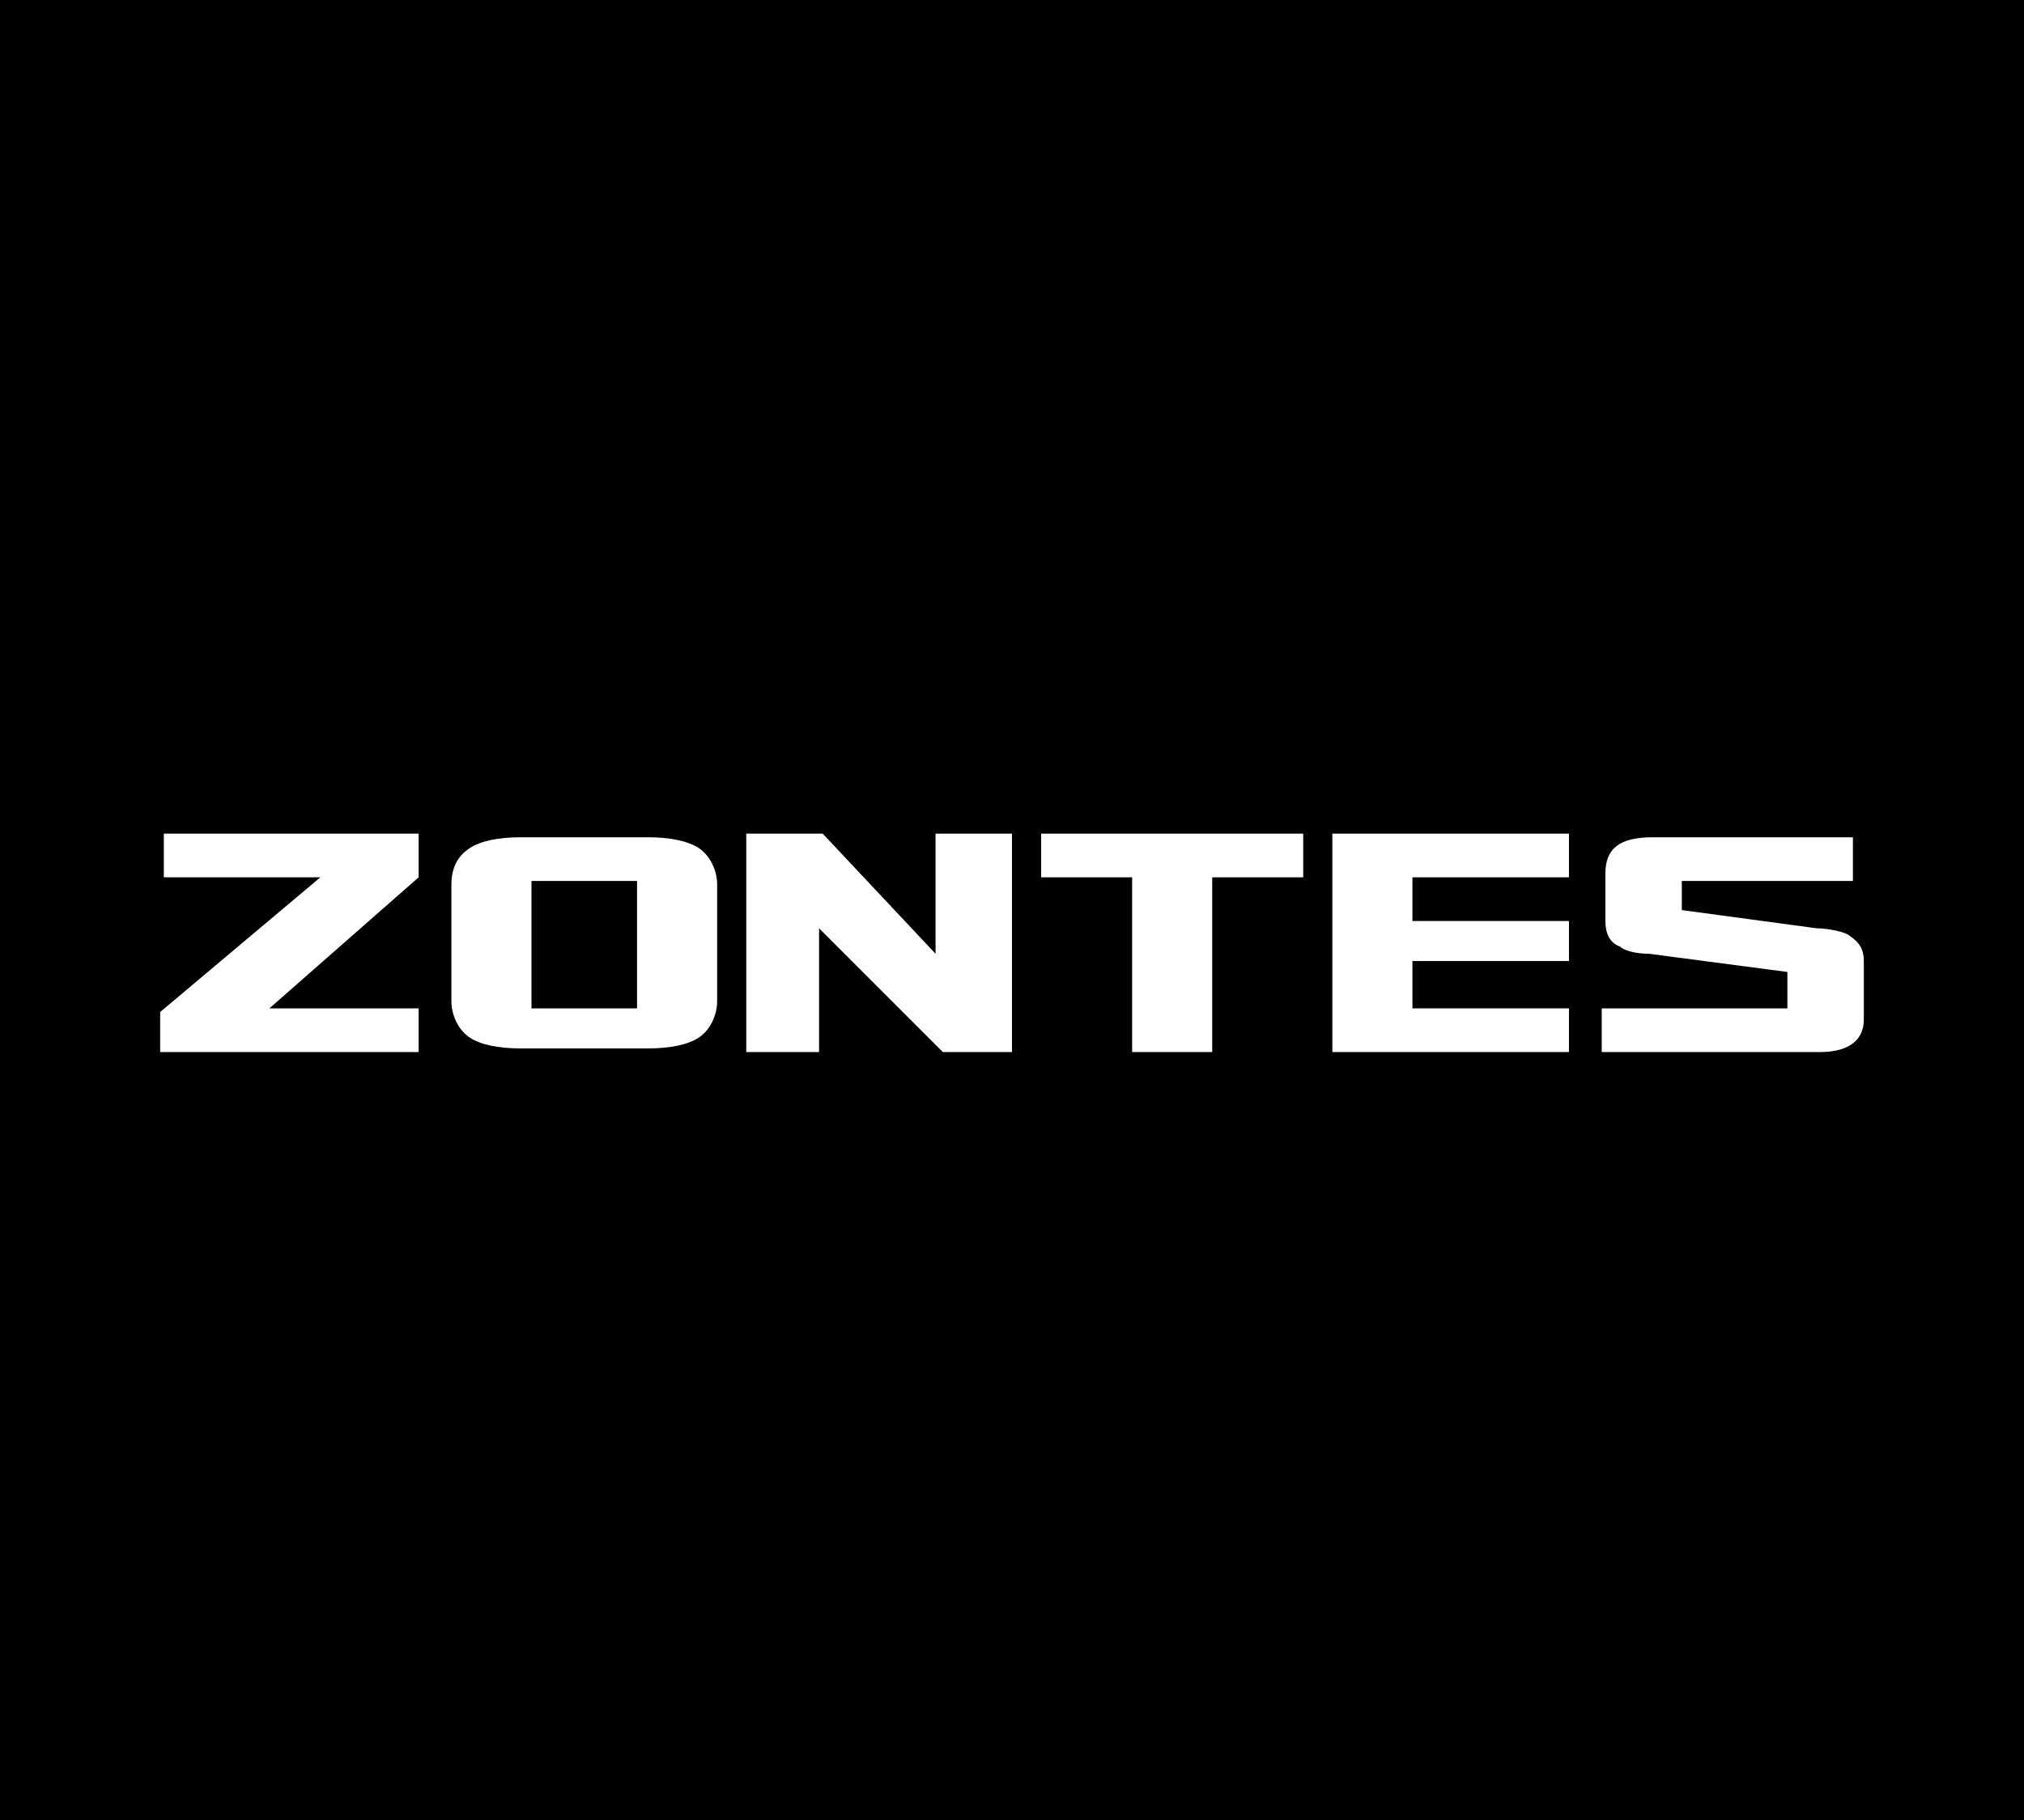 <?xml version="1.0" encoding="utf-8"?>
<!-- Generator: Adobe Illustrator 23.0.2, SVG Export Plug-In . SVG Version: 6.00 Build 0)  -->
<svg version="1.1" id="Layer_1" xmlns="http://www.w3.org/2000/svg" xmlns:xlink="http://www.w3.org/1999/xlink" x="0px" y="0px"
	 viewBox="0 0 55.6 50" style="enable-background:new 0 0 55.6 50;" xml:space="preserve">
<style type="text/css">
	.st0{fill-rule:evenodd;clip-rule:evenodd;fill:#FFFFFF;}
</style>
<g>
	<rect width="55.6" height="50"/>
	<g>
		<g>
			<path class="st0" d="M44,28.9v-1.2h5.1v-1l-3.8-0.5c-0.4,0-0.7-0.1-0.8-0.2c-0.3-0.1-0.4-0.4-0.4-0.7v-1.3c0-0.7,0.4-1,1.3-1h5.5
				v1.2h-4.7V25l3.7,0.5c0.3,0,0.8,0.1,0.9,0.2c0.3,0.2,0.4,0.4,0.4,0.7V28c0,0.7-0.6,0.9-1.2,0.9H44z"/>
			<polygon class="st0" points="11.5,28.9 4.4,28.9 4.4,27.8 8.8,24.1 4.5,24.1 4.5,22.9 11.5,22.9 11.5,24.1 7.4,27.7 11.5,27.7 
							"/>
			<polygon class="st0" points="20.5,28.9 20.5,22.9 22.6,22.9 25.7,26.2 25.7,22.9 27.8,22.9 27.8,28.9 25.9,28.9 22.5,25.5 
				22.5,28.9 			"/>
			<polygon class="st0" points="31.1,28.9 31.1,24.1 28.6,24.1 28.6,22.9 35.8,22.9 35.8,24.1 33.3,24.1 33.3,28.9 			"/>
			<polygon class="st0" points="36.6,28.9 36.6,22.9 43.1,22.9 43.1,24.1 38.8,24.1 38.8,25.3 43.1,25.3 43.1,26.4 38.8,26.4 
				38.8,27.7 43.1,27.7 43.1,28.9 			"/>
			<path class="st0" d="M19.7,27.5c0,0.4-0.2,0.8-0.5,1c-0.3,0.2-0.8,0.3-1.4,0.3h-3.5c-0.6,0-1.1-0.1-1.4-0.3
				c-0.3-0.2-0.5-0.6-0.5-1v-3.2c0-0.5,0.2-0.8,0.5-1c0.3-0.2,0.8-0.3,1.4-0.3h3.5c0.6,0,1.1,0.1,1.4,0.3c0.3,0.2,0.5,0.6,0.5,1
				V27.5z M14.6,27.7h2.9v-3.5h-2.9V27.7z"/>
		</g>
	</g>
</g>
</svg>

